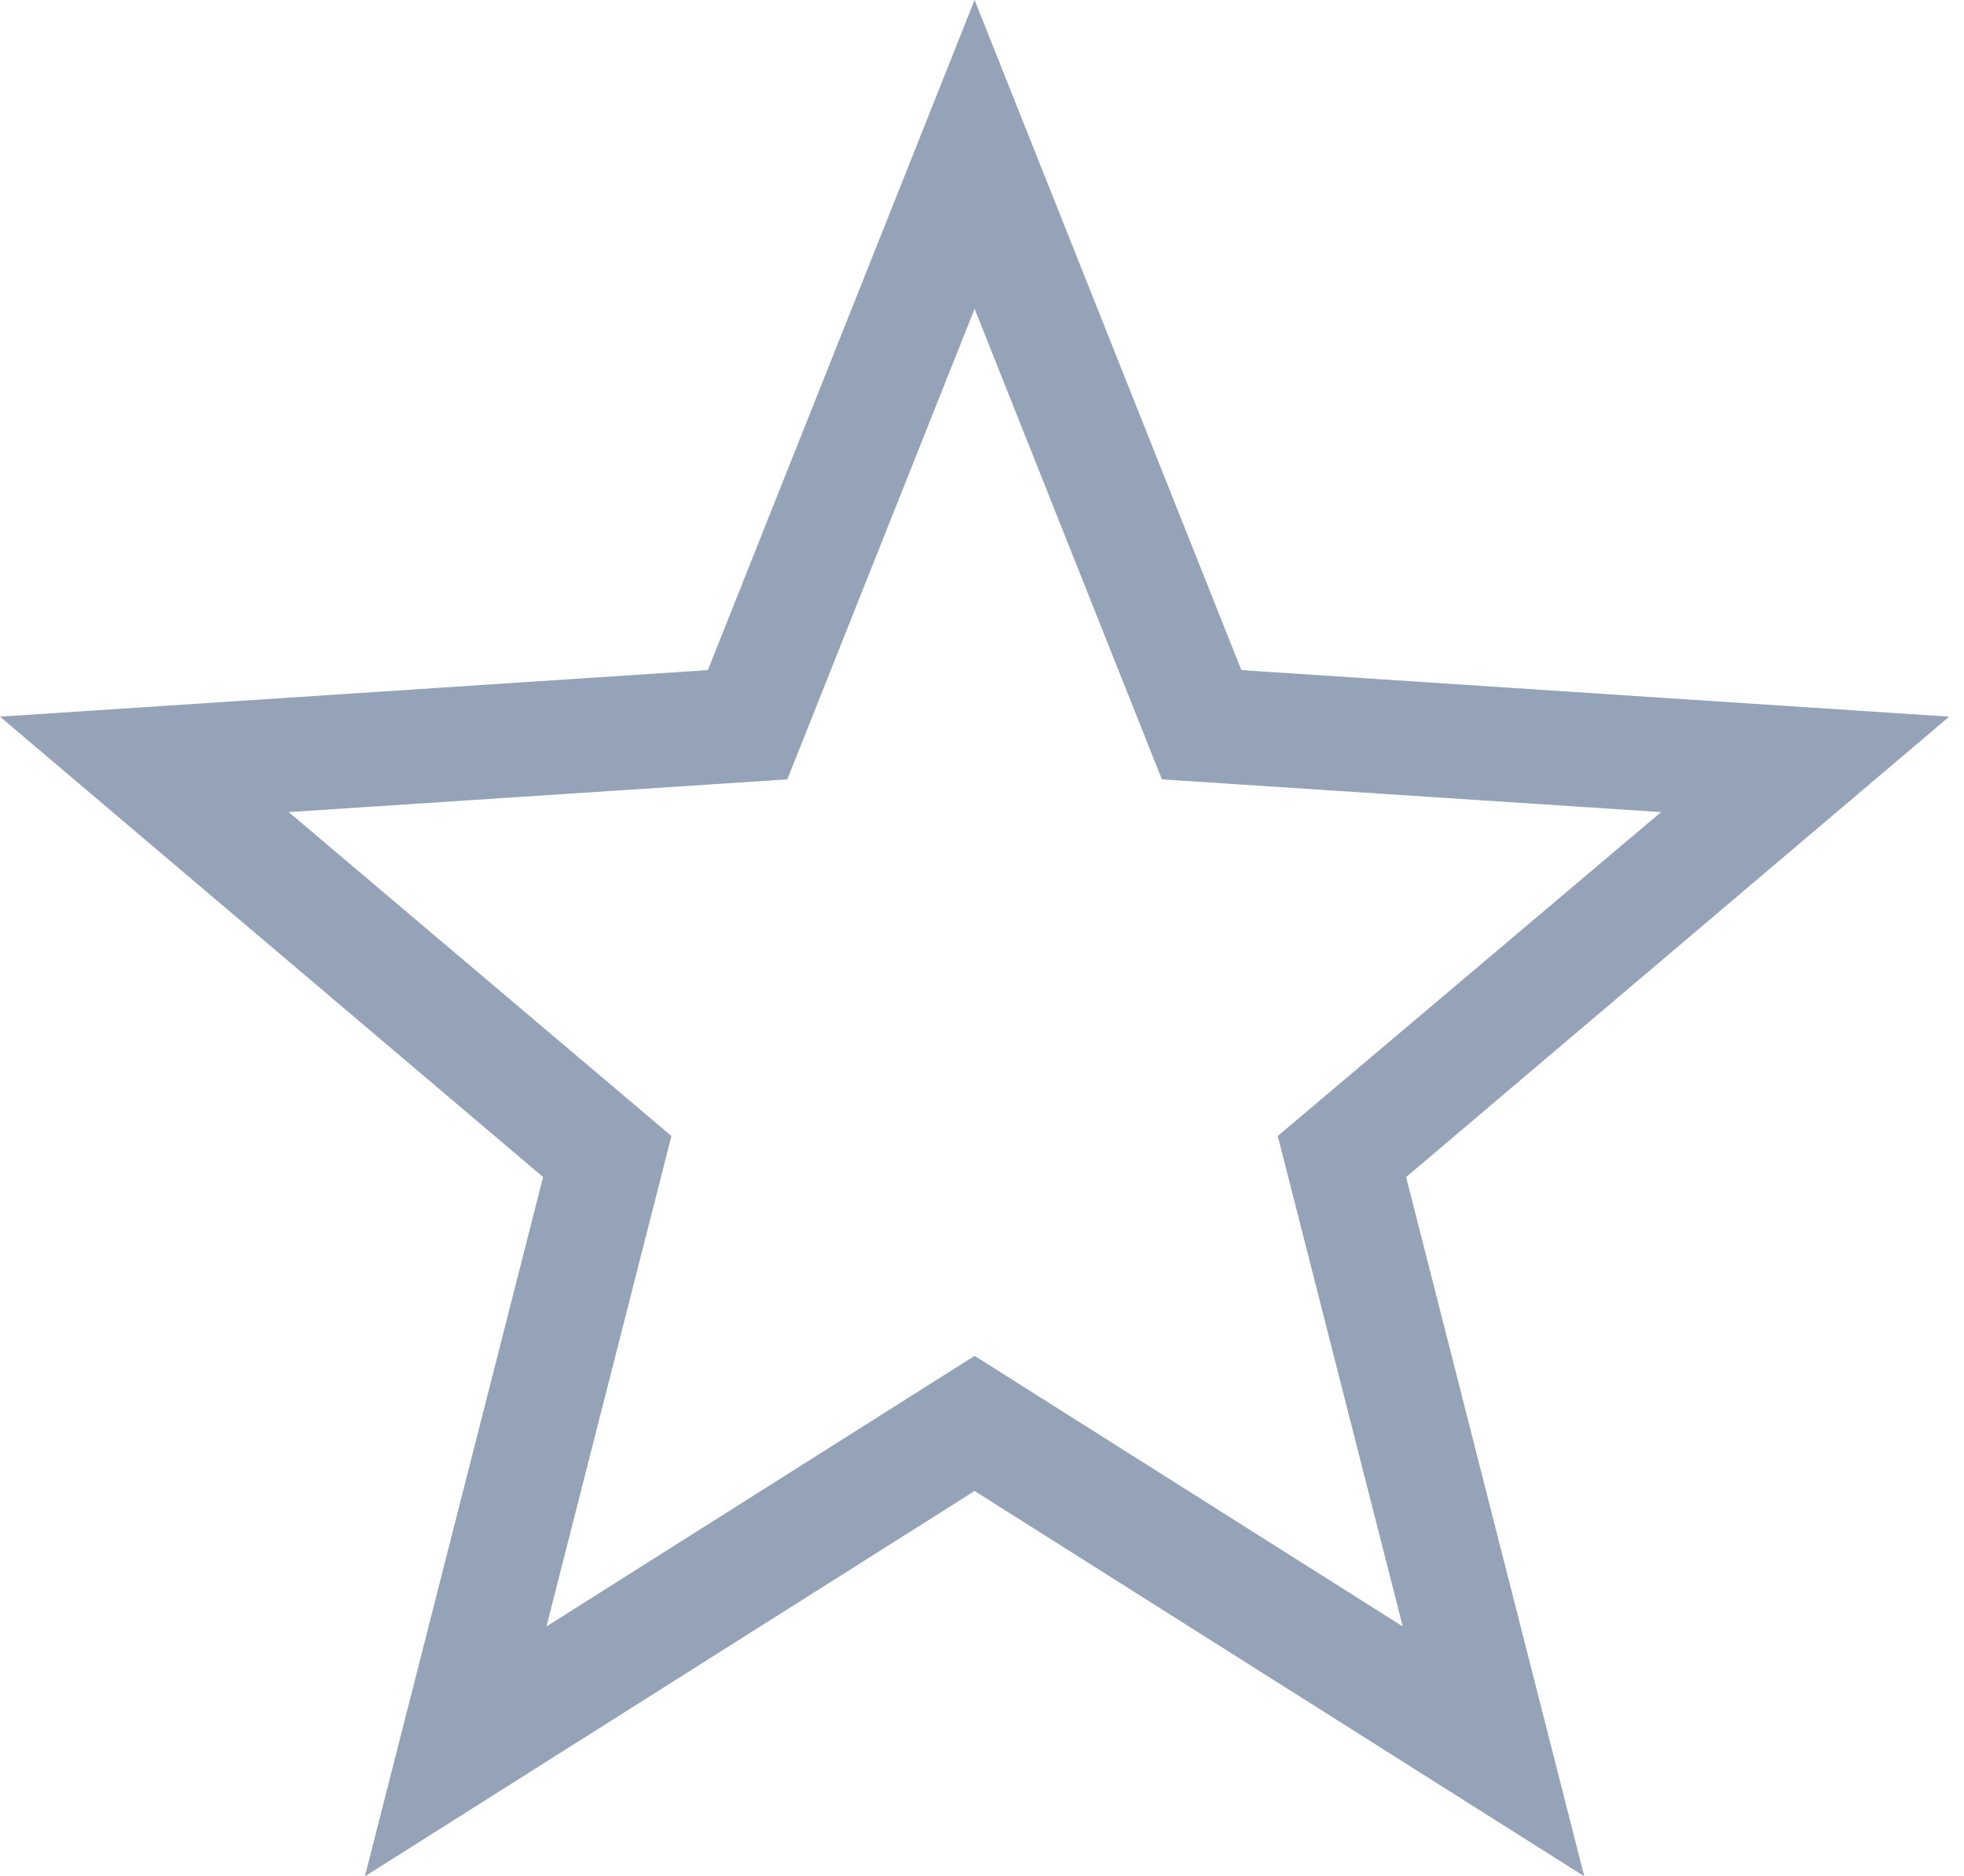 <svg width="112" height="107" viewBox="0 0 112 107" fill="none" xmlns="http://www.w3.org/2000/svg">
<path d="M111.156 40.869L70.79 38.214L55.578 0L40.366 38.214L0 40.869L30.971 67.123L20.81 107L55.578 85.026L90.345 107L80.185 67.125L111.156 40.869ZM55.578 77.321L31.162 92.753L38.289 64.783L16.463 46.311L44.897 44.444L55.578 17.61L66.259 44.444L94.726 46.311L72.867 64.782L79.994 92.753L55.578 77.321Z" fill="#94A3B8"/>
</svg>
